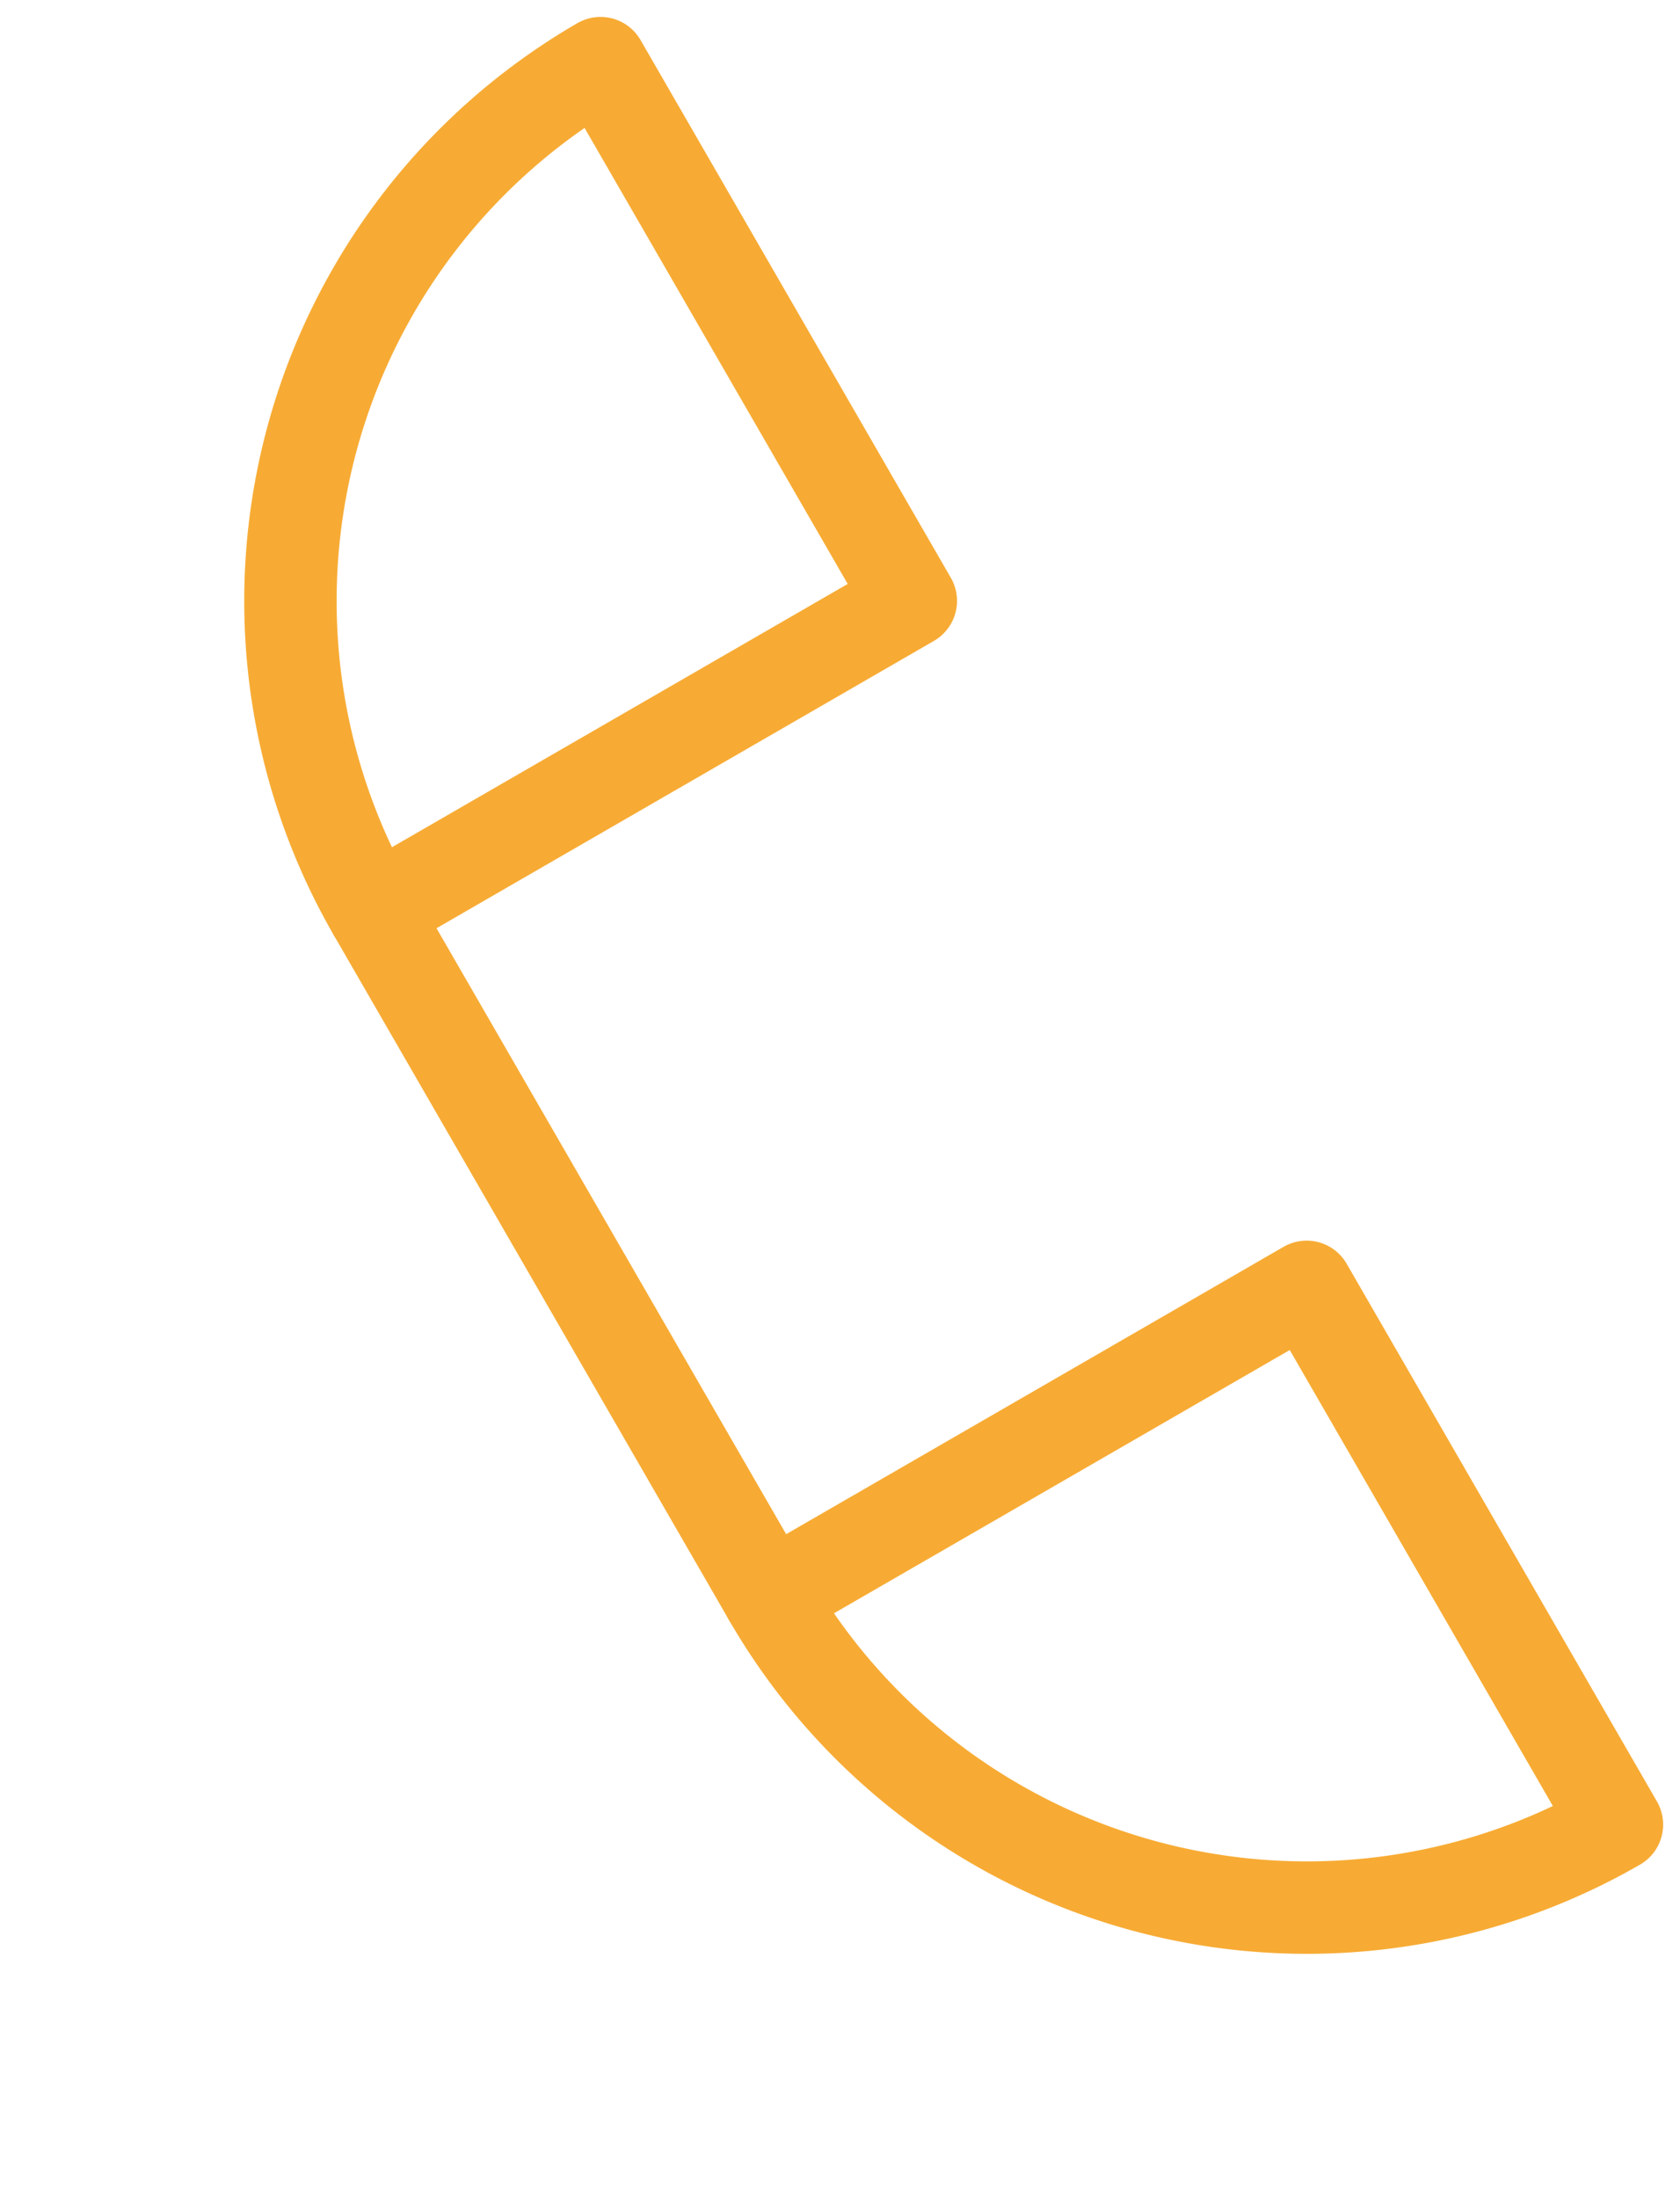 <svg xmlns="http://www.w3.org/2000/svg" width="18.182" height="23.776" viewBox="0 0 18.182 23.776"><defs><style>.a{fill:none;stroke:#f7ab34;stroke-linecap:round;stroke-linejoin:round;stroke-miterlimit:10;}</style></defs><g transform="translate(0.41 3.968) rotate(-30)"><g transform="translate(0.2 15.484)"><path class="a" d="M.2,6.8a6.721,6.721,0,0,0,6.716,6.716V6.8Z" transform="translate(-0.2 -6.8)"/></g><g transform="translate(0.2 0.2)"><path class="a" d="M6.916.2A6.721,6.721,0,0,0,.2,6.916H6.916Z" transform="translate(-0.2 -0.2)"/></g><line class="a" y2="8.568" transform="translate(0.2 6.916)"/></g></svg>
